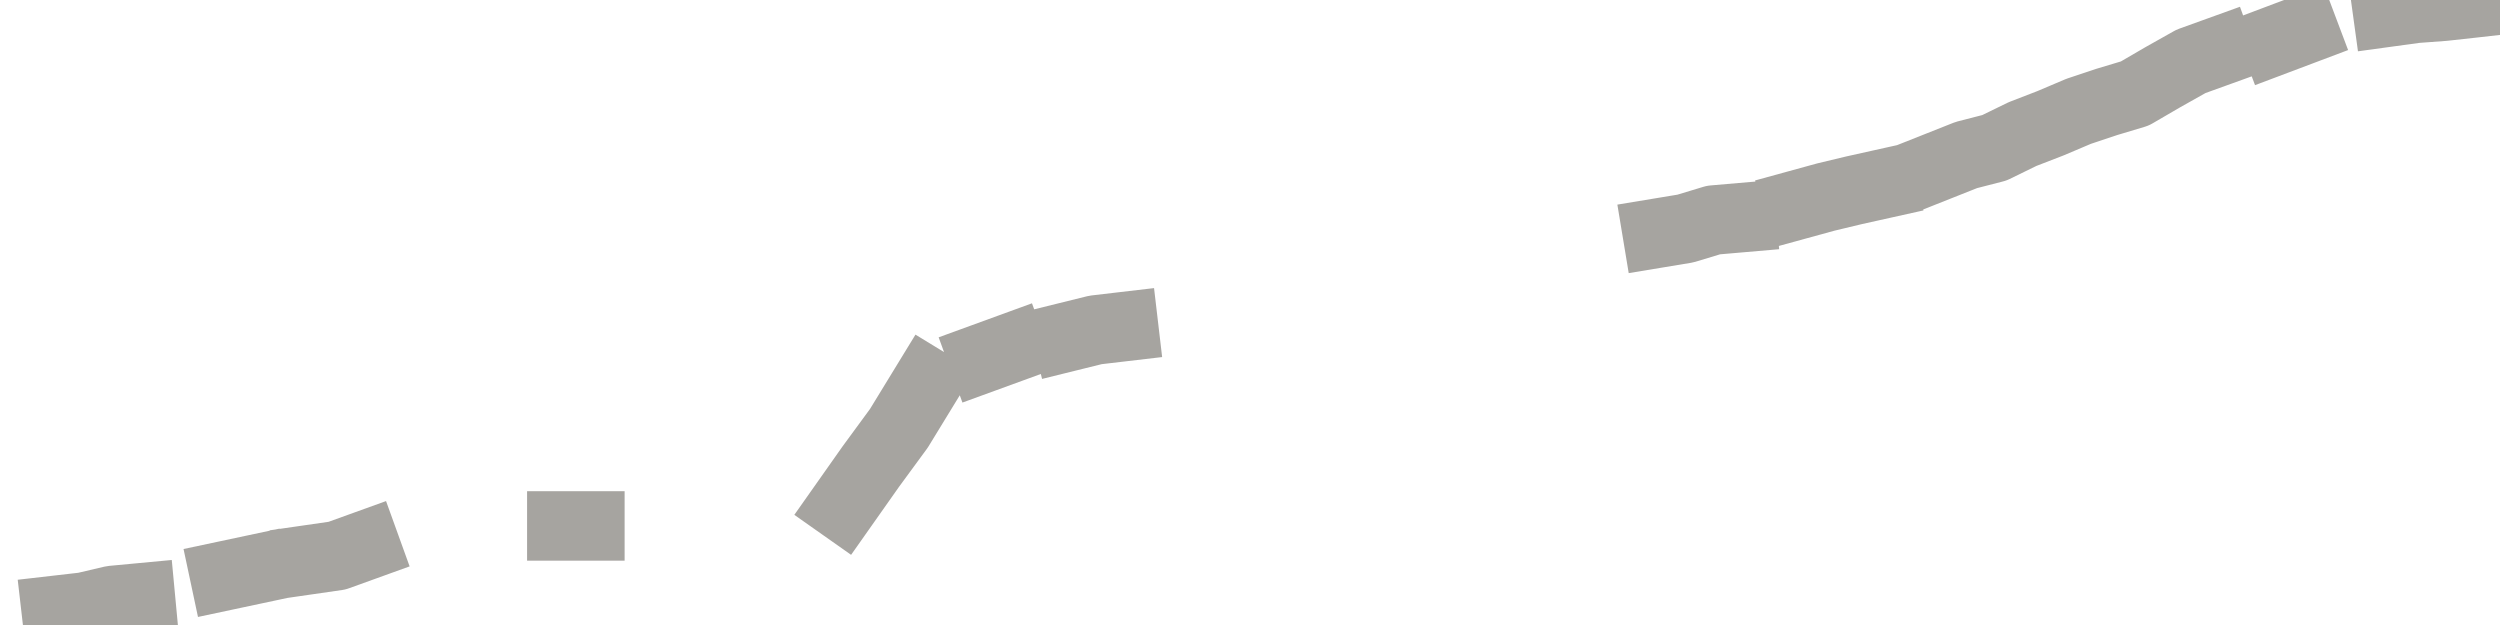 <?xml version="1.0" encoding="utf-8" standalone="no"?>
<!DOCTYPE svg PUBLIC "-//W3C//DTD SVG 1.1//EN"
  "http://www.w3.org/Graphics/SVG/1.1/DTD/svg11.dtd">
<svg xmlns:xlink="http://www.w3.org/1999/xlink" width="72pt" height="18pt" viewBox="0 0 72 18" xmlns="http://www.w3.org/2000/svg" version="1.1">
 <defs>
  <style type="text/css">*{stroke-linejoin: round; stroke-linecap: butt}</style>
 </defs>
 <g id="figure_1">
  <g id="patch_1">
   <path d="M 0 18 
L 72 18 
L 72 0 
L 0 0 
L 0 18 
z
" style="fill: none"/>
  </g>
  <g id="axes_1">
   <g id="patch_2">
    <path d="M 0 18 
L 72 18 
L 72 0 
L 0 0 
L 0 18 
z
" style="fill: none; opacity: 0"/>
   </g>
   <g id="line2d_1">
    <path d="M -0 18 
M 1.618 17.576 
L 2.427 17.483 
L 3.236 17.293 
L 4.045 17.217 
M 6.472 16.582 
L 7.281 16.41 
M 8.899 16.12 
L 9.708 16.003 
L 10.517 15.711 
M 16.18 15.147 
L 16.989 15.147 
M 20.225 15.147 
M 21.843 15.146 
M 24.27 14.586 
L 25.079 13.438 
L 25.888 12.335 
L 26.697 11.012 
M 28.315 10.312 
L 29.124 10.017 
M 30.742 9.702 
L 31.551 9.502 
L 32.36 9.407 
M 35.596 8.819 
M 41.258 7.862 
M 46.112 6.868 
M 47.73 6.716 
L 48.539 6.582 
L 49.348 6.337 
L 50.157 6.267 
M 51.775 5.897 
L 52.584 5.675 
L 53.393 5.481 
L 54.202 5.301 
M 55.82 4.786 
L 56.629 4.465 
L 57.438 4.257 
L 58.247 3.862 
L 59.056 3.549 
L 59.865 3.206 
L 60.674 2.936 
L 61.483 2.693 
L 62.292 2.222 
L 63.101 1.767 
L 63.91 1.475 
M 65.528 1.164 
L 66.337 0.859 
M 68.764 0.351 
L 69.573 0.24 
L 70.382 0.18 
L 71.191 0.091 
L 72 0 
" clip-path="url(#p76d5f68577)" style="fill: none; stroke: #a6a4a0; stroke-width: 2; stroke-linecap: square"/>
   </g>
  </g>
  <g id="axes_2"/>
 </g>
 <defs>
  <clipPath id="p76d5f68577">
   <rect x="0" y="0" width="72" height="18"/>
  </clipPath>
 </defs>
</svg>
